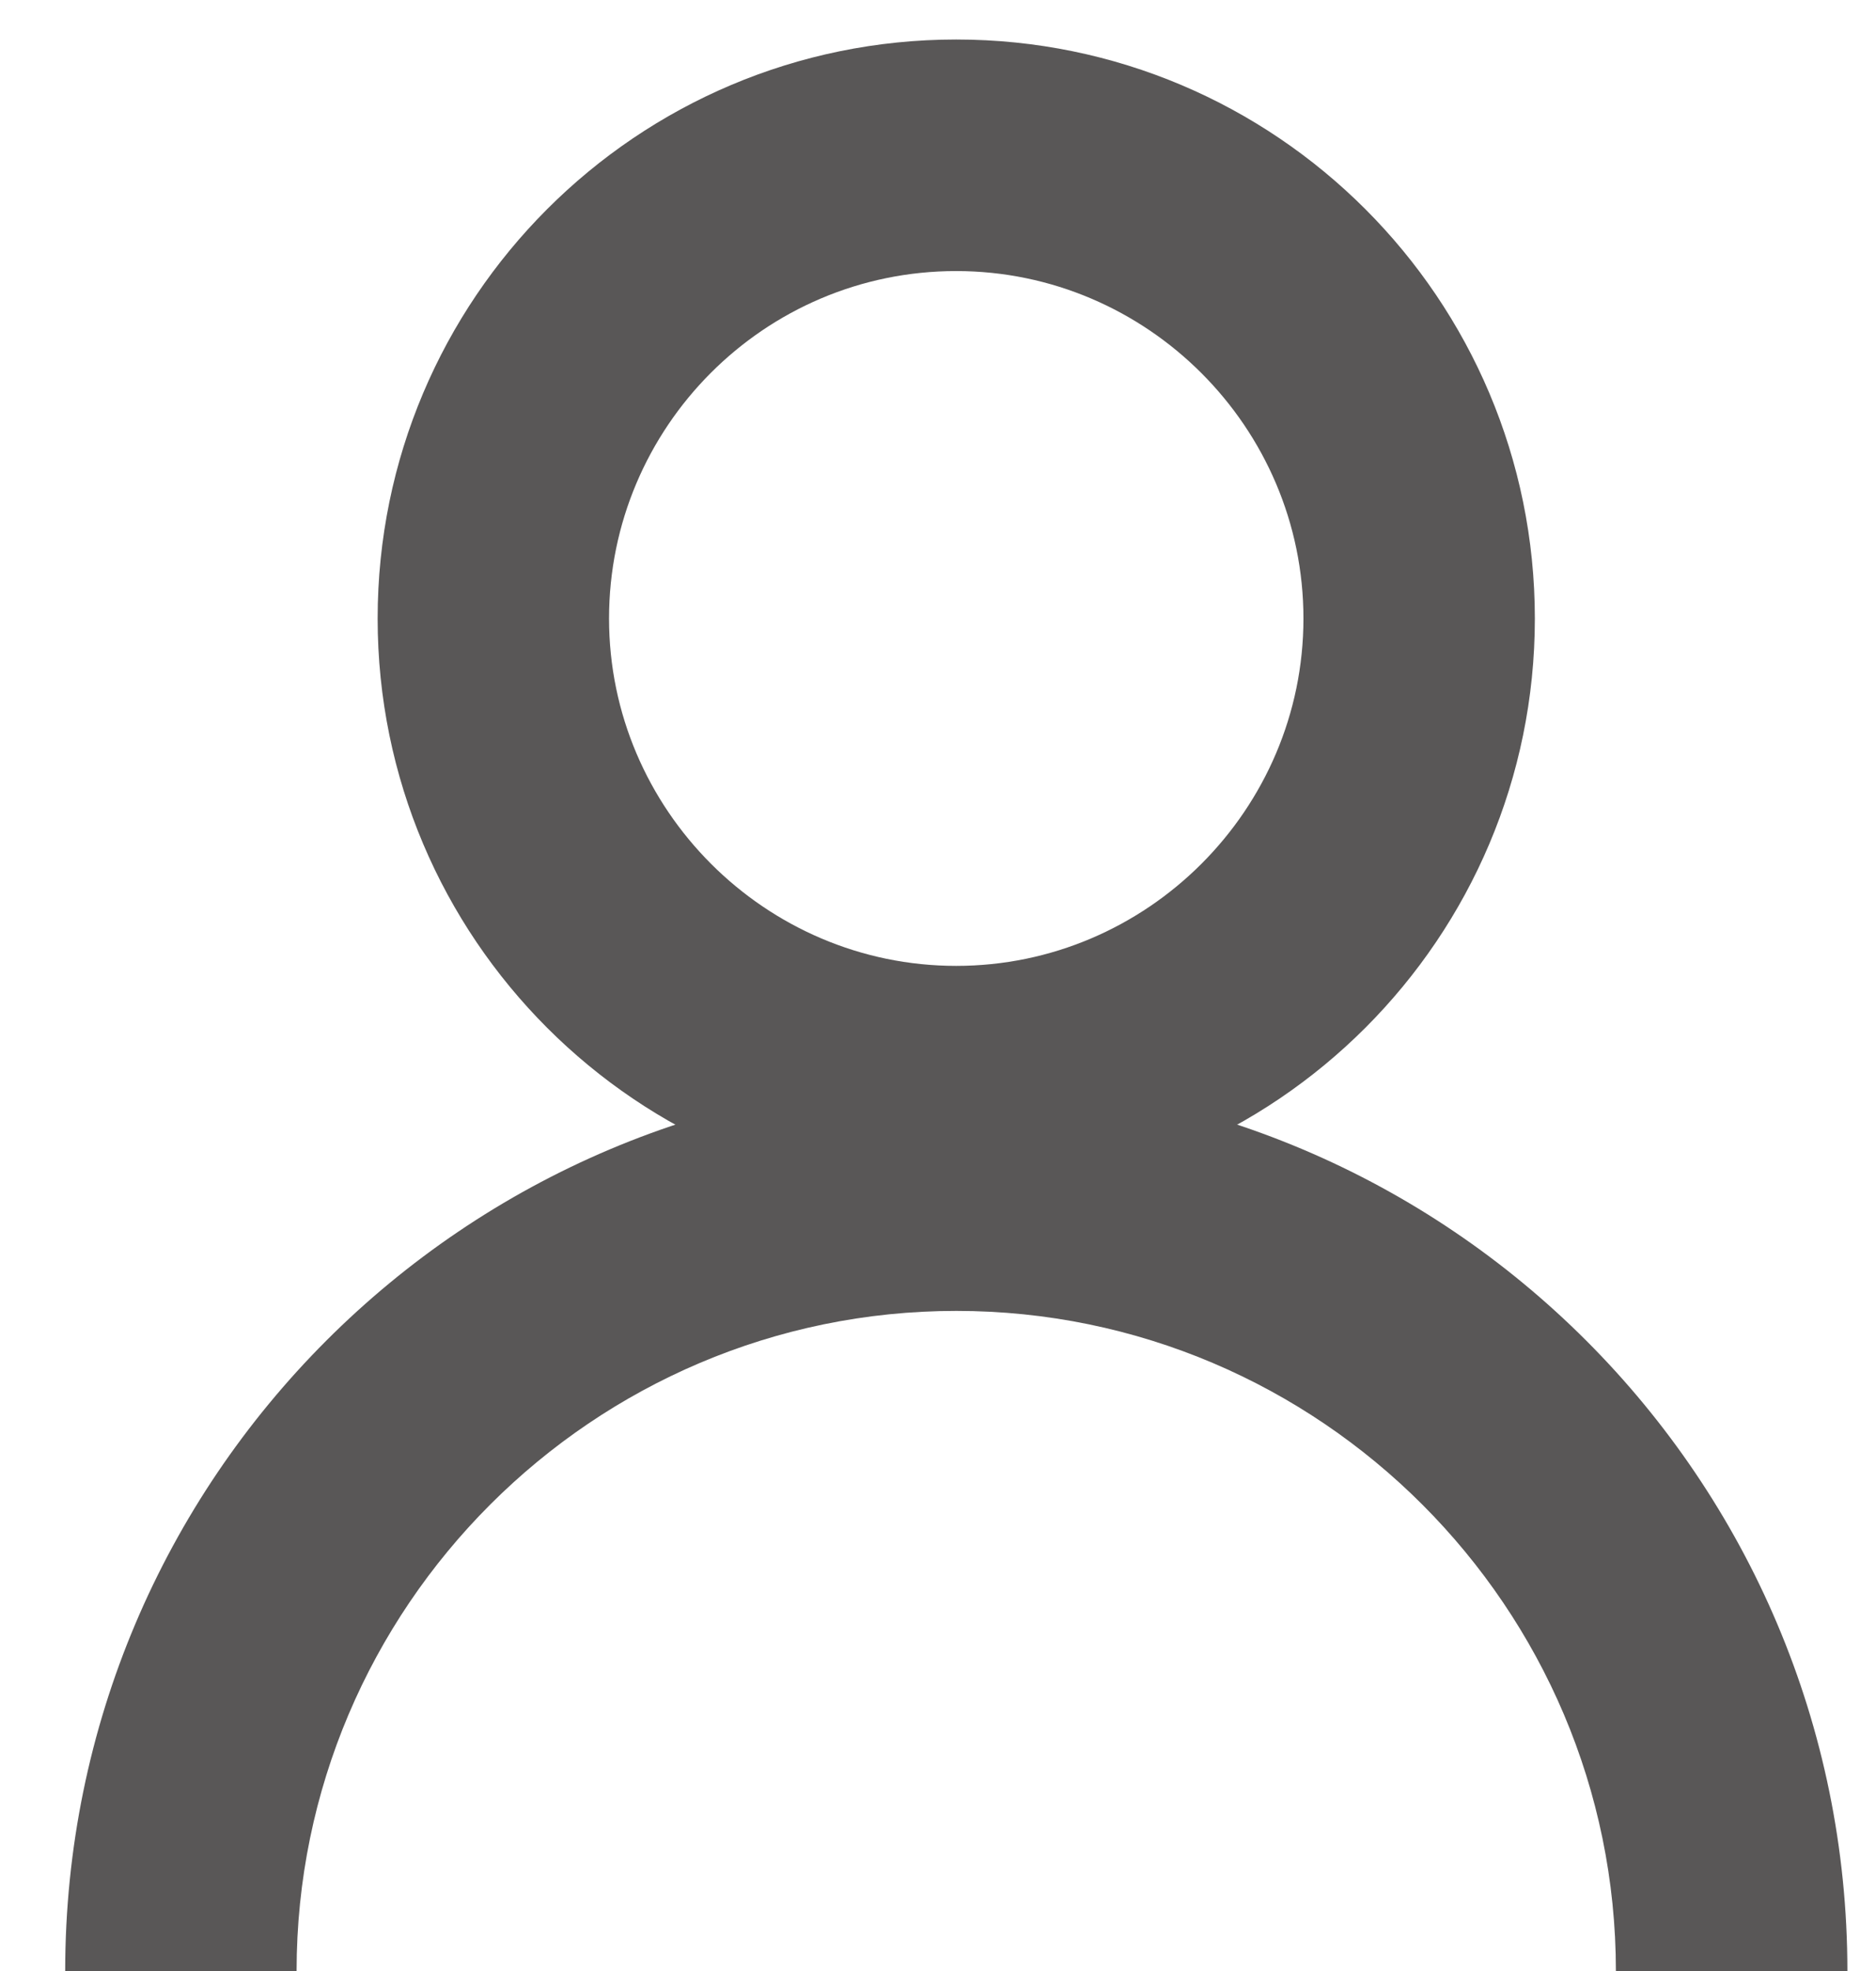 <svg width="20" height="21" viewBox="0 0 20 21" fill="none" xmlns="http://www.w3.org/2000/svg">
<g clip-path="url(#clip0_81_200)">
<path d="M10.194 2.888C12.23 2.888 13.896 4.554 13.896 6.59C13.896 8.625 12.23 10.291 10.194 10.291C8.159 10.291 6.493 8.625 6.493 6.59C6.493 4.554 8.146 2.888 10.194 2.888ZM10.194 0.421C6.789 0.421 4.026 3.184 4.026 6.59C4.026 9.995 6.789 12.758 10.194 12.758C13.6 12.758 16.363 9.995 16.363 6.59C16.363 3.184 13.6 0.421 10.194 0.421Z" fill="#595757"/>
<path d="M19.695 21H17.227C17.227 17.126 14.069 13.967 10.195 13.967C6.321 13.967 3.162 17.126 3.162 21H0.695C0.695 15.757 4.951 11.5 10.195 11.5C15.438 11.5 19.695 15.757 19.695 21Z" fill="#595757"/>
</g>
<defs>
<clipPath id="clip0_81_200">
<rect width="19" height="20.579" fill="white" transform="translate(0.695 0.421)"/>
</clipPath>
</defs>
</svg>
